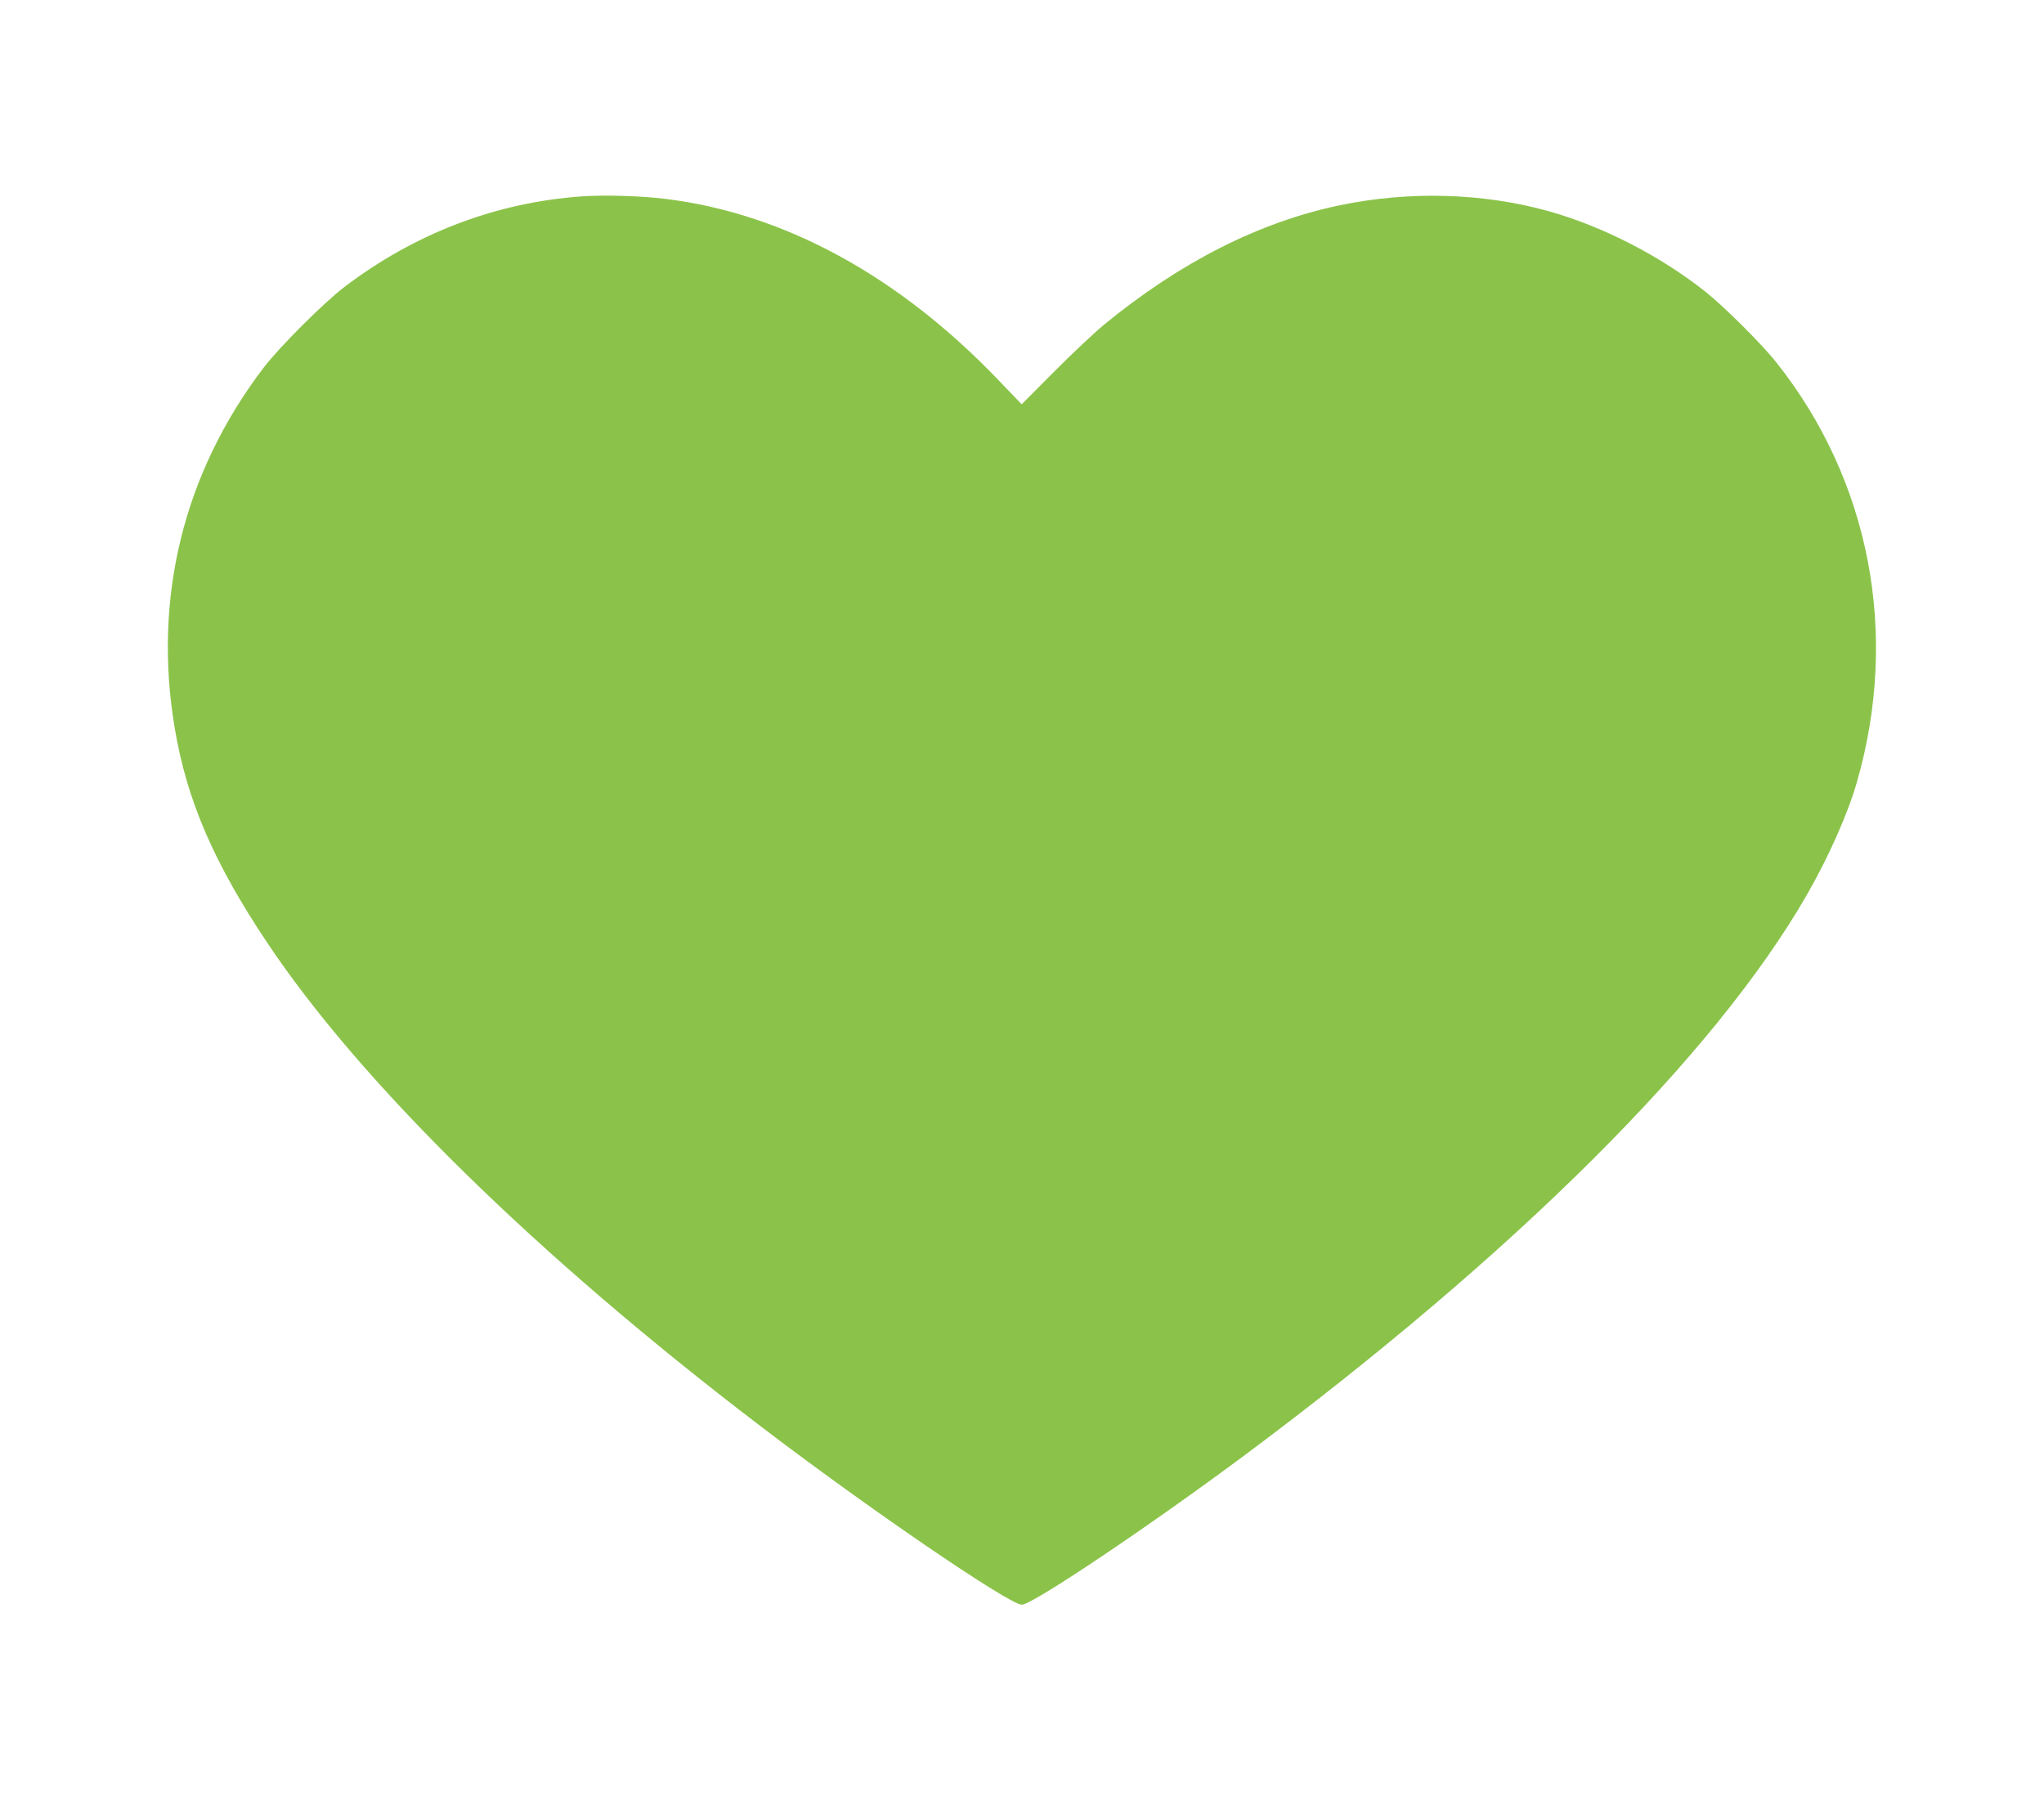 <?xml version="1.0" standalone="no"?>
<!DOCTYPE svg PUBLIC "-//W3C//DTD SVG 20010904//EN"
 "http://www.w3.org/TR/2001/REC-SVG-20010904/DTD/svg10.dtd">
<svg version="1.0" xmlns="http://www.w3.org/2000/svg"
 width="1280pt" height="1128pt" viewBox="0 0 1280 1128"
 preserveAspectRatio="xMidYMid meet">
<g transform="translate(0,1128) scale(0.1,-0.1)"
fill="#8bc34a" stroke="none">
<path d="M3640 10050 c-537 -39 -1042 -232 -1483 -567 -130 -99 -410 -379
-508 -508 -501 -660 -693 -1443 -554 -2260 76 -449 245 -840 577 -1337 587
-880 1688 -1960 3083 -3024 675 -516 1565 -1124 1644 -1124 66 0 794 489 1391
933 1700 1267 2948 2510 3524 3511 137 238 257 508 315 710 266 927 81 1889
-505 2626 -90 114 -326 349 -444 443 -279 221 -634 405 -970 501 -416 118
-881 132 -1322 40 -505 -106 -997 -356 -1475 -748 -59 -49 -200 -181 -312
-294 l-203 -204 -146 152 c-625 653 -1342 1043 -2082 1134 -162 20 -385 26
-530 16z"/>
</g>
</svg>
